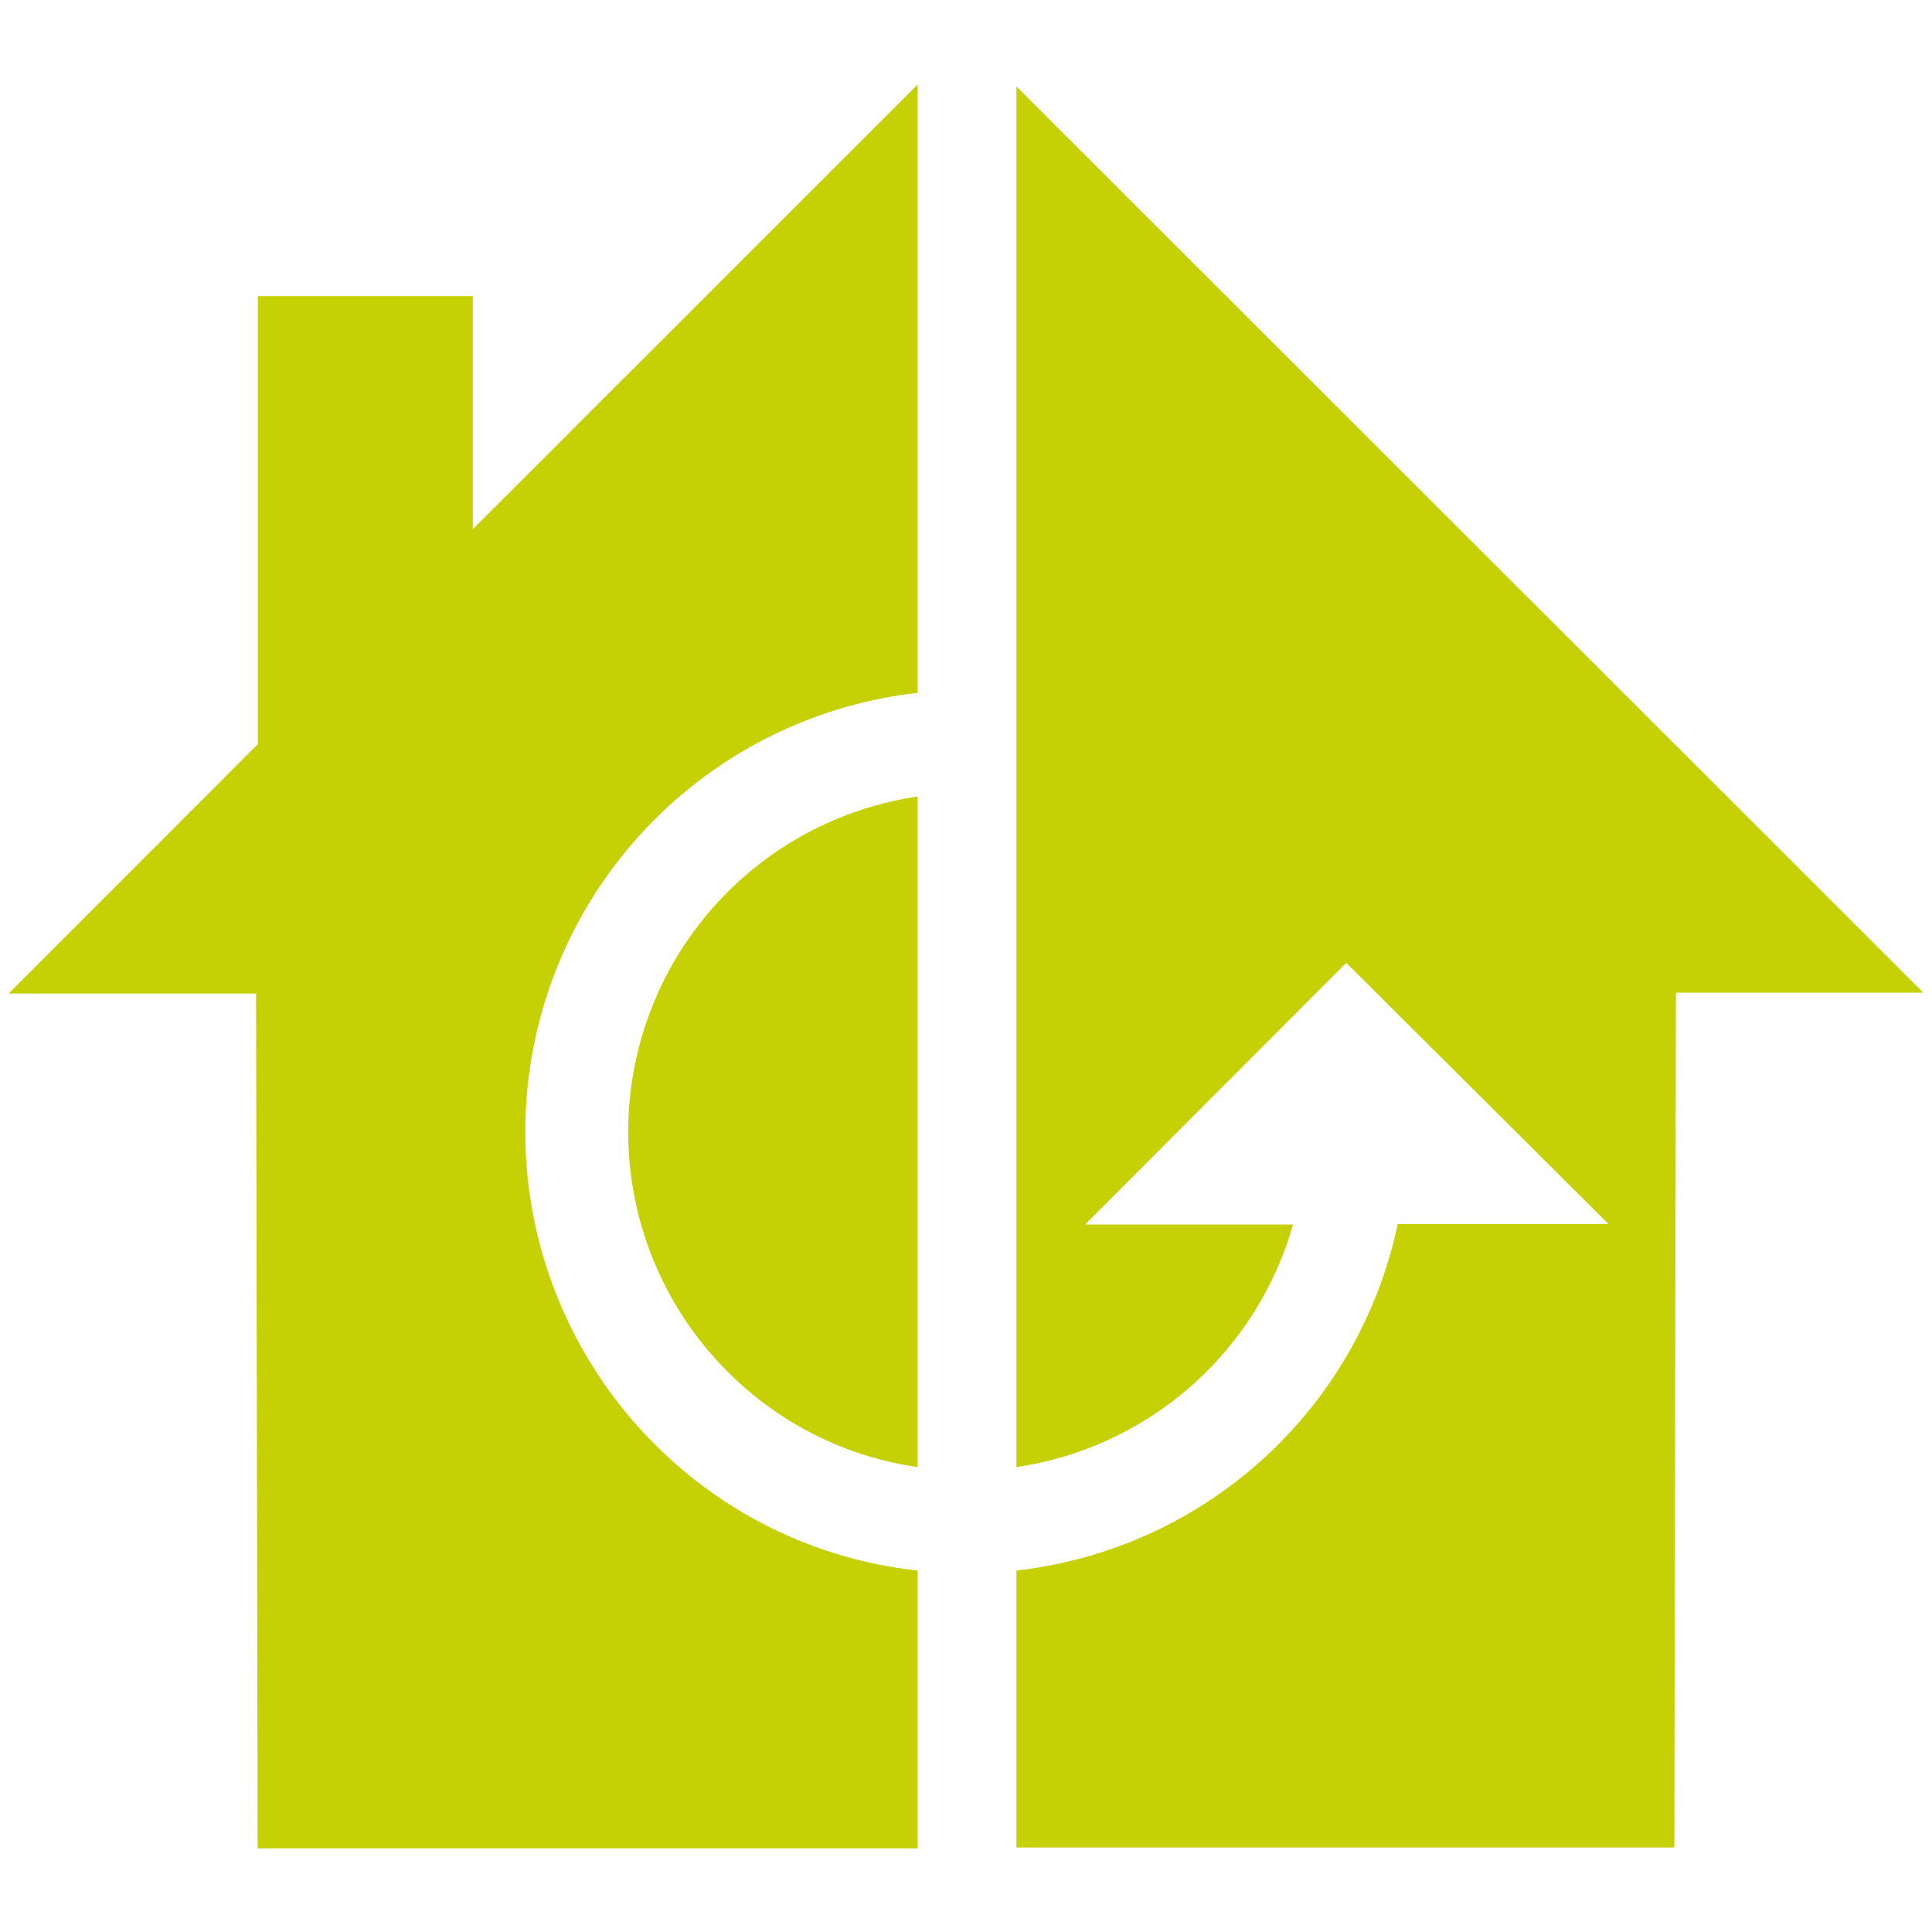 <svg id="Layer_1" data-name="Layer 1" xmlns="http://www.w3.org/2000/svg" viewBox="0 0 110 110"><defs><style>.cls-1{fill:#c6d105;}</style></defs><path class="cls-1" d="M57.87,4.92V83.53A19.29,19.29,0,0,0,73.62,69.72l-11.84,0L76.65,54.82,91.58,69.69l-12,0A25.05,25.05,0,0,1,57.87,89.42v15.77H95.33l.09-48.67,14.09,0Z"/><path class="cls-1" d="M41.45,78.12a19.11,19.11,0,0,0,10.8,5.41V45.35a19.3,19.3,0,0,0-10.8,32.77Z"/><path class="cls-1" d="M37.31,82.26A25.15,25.15,0,0,1,52.25,39.45V4.81L26.92,30.13V16.86H14.68V42.37L.49,56.57l14.09,0,.09,48.67H52.25V89.42A24.91,24.91,0,0,1,37.31,82.26Z"/></svg>